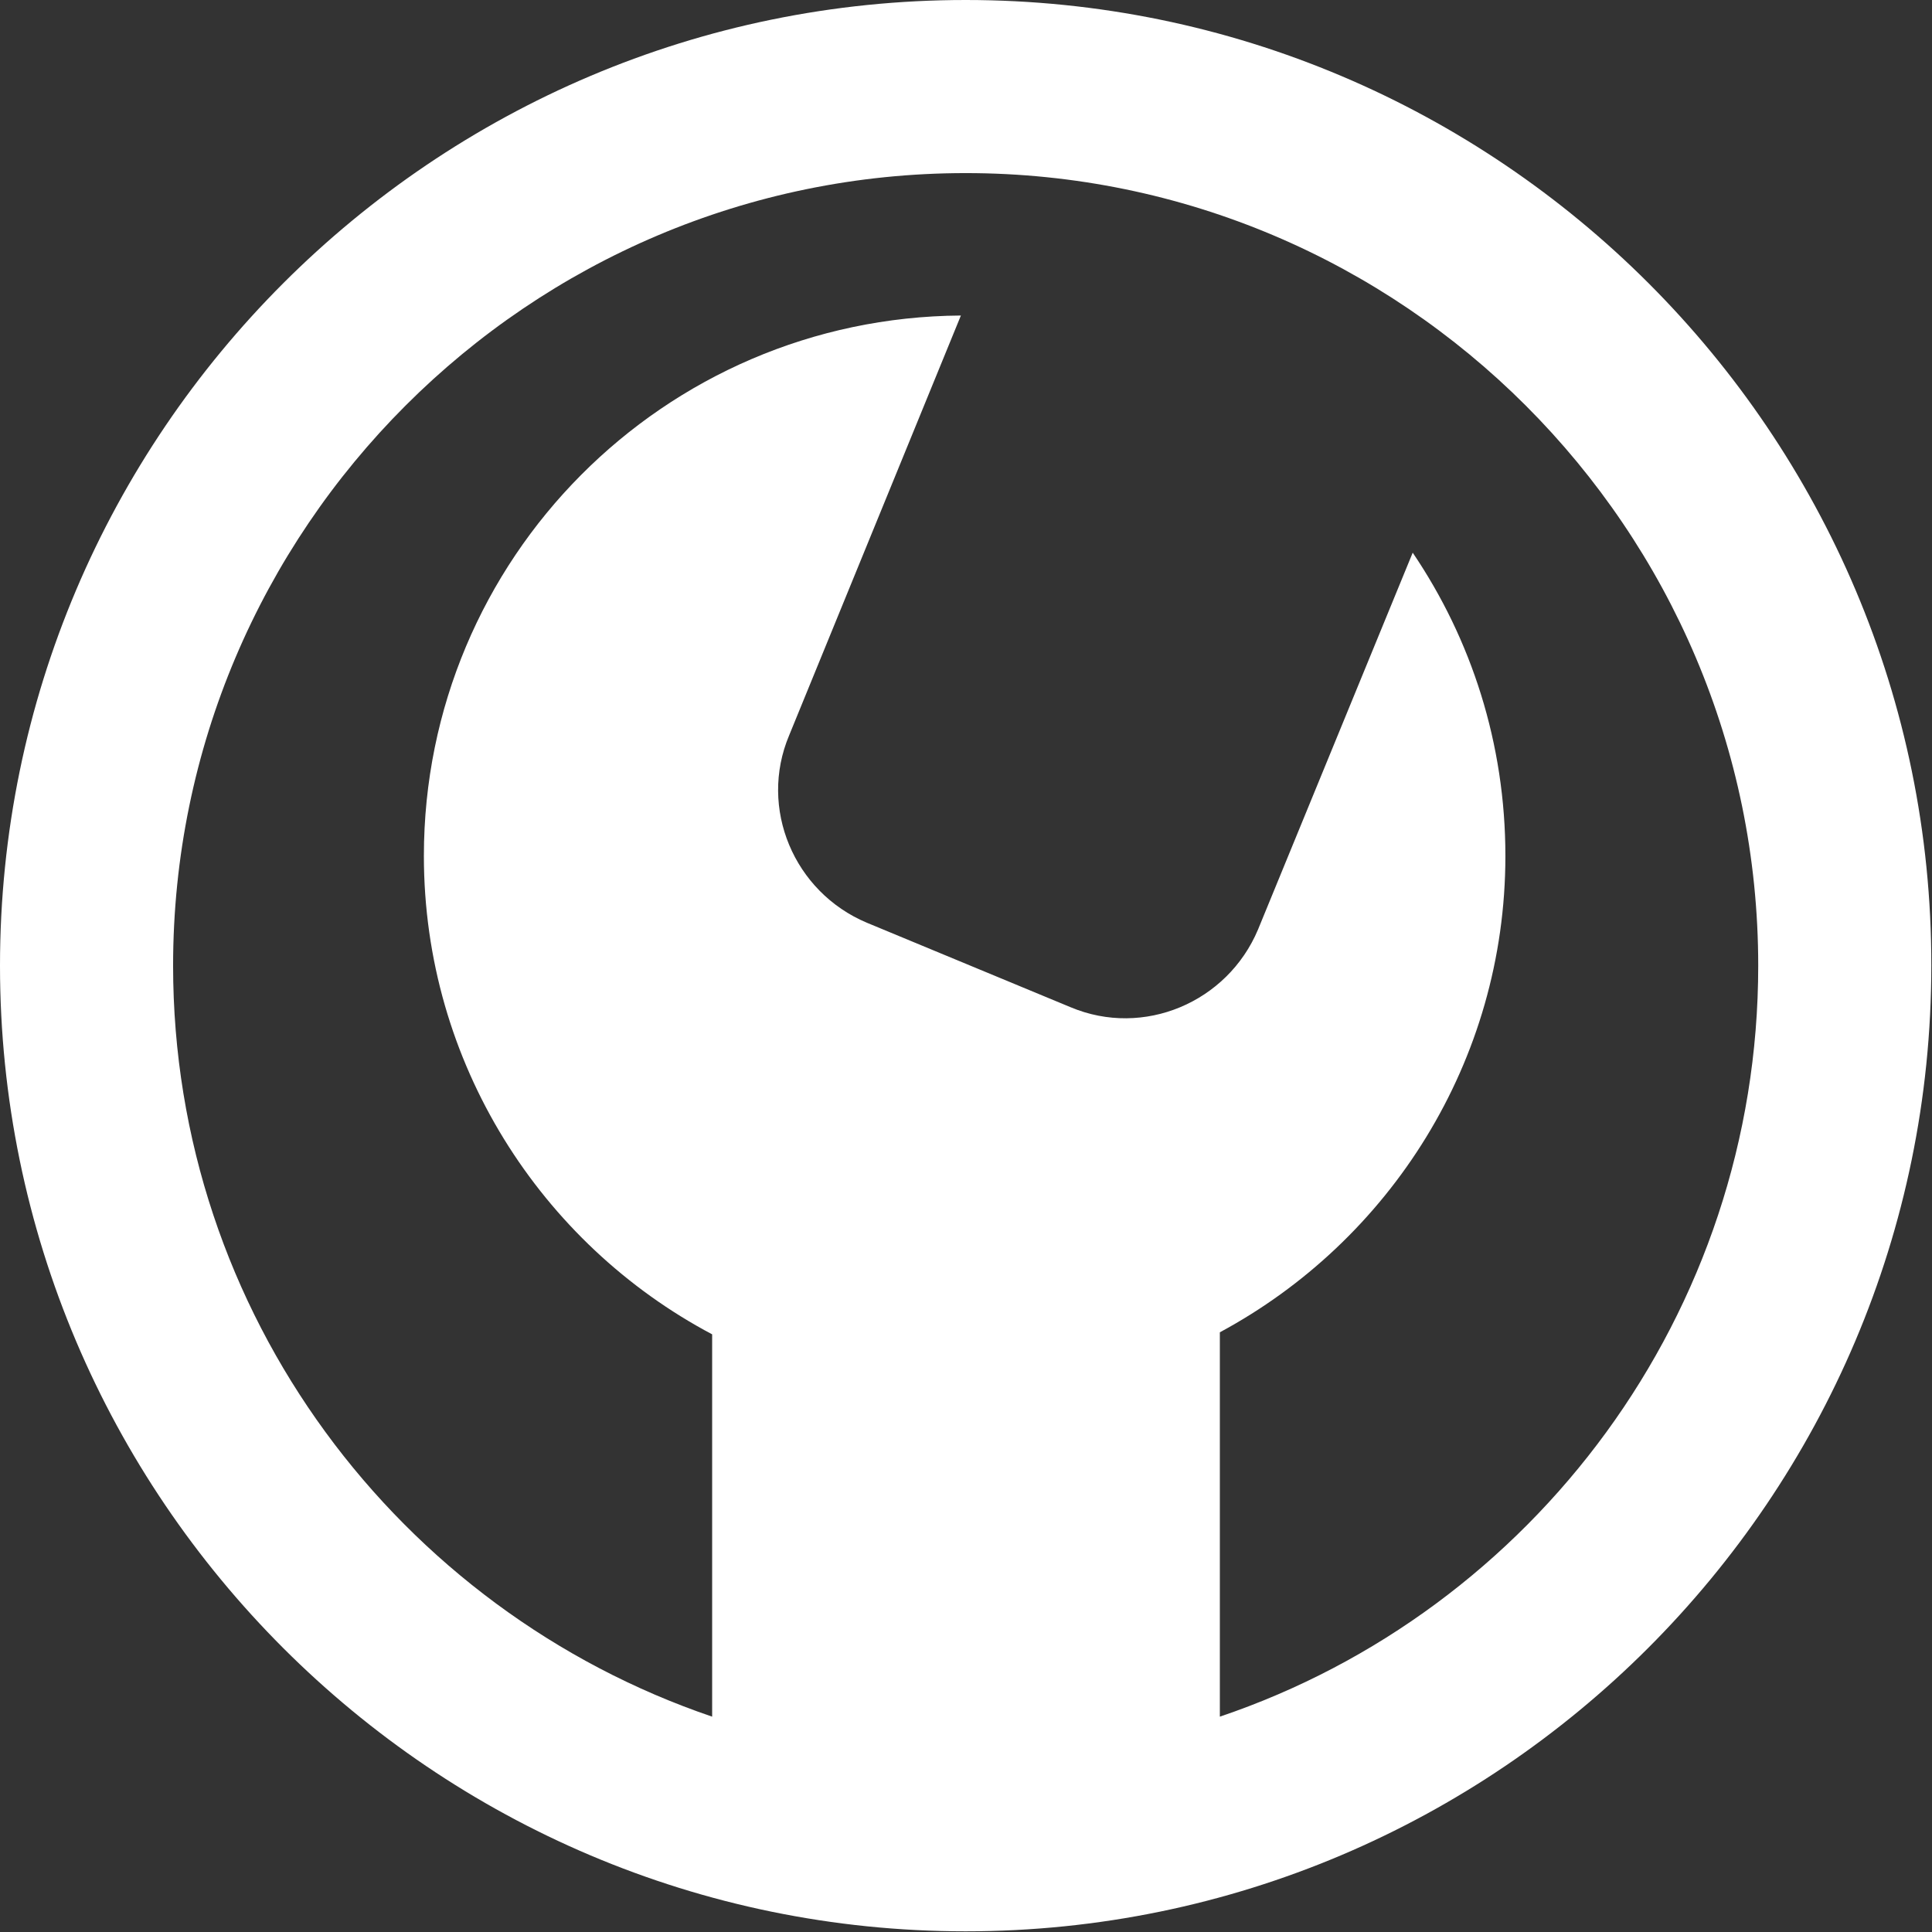 <?xml version="1.0" encoding="UTF-8"?> <!-- Generator: Adobe Illustrator 23.0.3, SVG Export Plug-In . SVG Version: 6.00 Build 0) --> <svg xmlns="http://www.w3.org/2000/svg" xmlns:xlink="http://www.w3.org/1999/xlink" id="Layer_1" x="0px" y="0px" viewBox="0 0 283.5 283.5" style="enable-background:new 0 0 283.5 283.5;" xml:space="preserve"><rect x="0" y="0" width="283.5" height="283.5" fill="#333333" stroke="none"/> <style type="text/css"> .st0{fill:#FFFFFF;} </style> <g> </g> <path class="st0" d="M141.7,0C63.6,0,0,63.6,0,141.7c0,78.1,63.6,141.7,141.7,141.7s141.7-63.6,141.7-141.7 C283.5,63.6,219.9,0,141.7,0z M179,251.9v-56.4c24.9-13.4,41.9-39.7,41.9-69.9c0-16.5-5-31.8-13.6-44.5l-22.7,55.3 c-4.5,10.7-16.8,15.9-27.5,11.4l-29.9-12.4c-10.7-4.5-15.9-16.8-11.4-27.5L141,46.3C97.4,46.6,62.2,82,62.2,125.6 c0,30.4,17.2,56.9,42.3,70.2v56.1c-45.9-15.6-79.1-59.1-79.1-110.2c0-64.1,52.2-116.3,116.3-116.3S258,77.6,258,141.7 C258,192.8,224.9,236.4,179,251.9z"></path> </svg> 